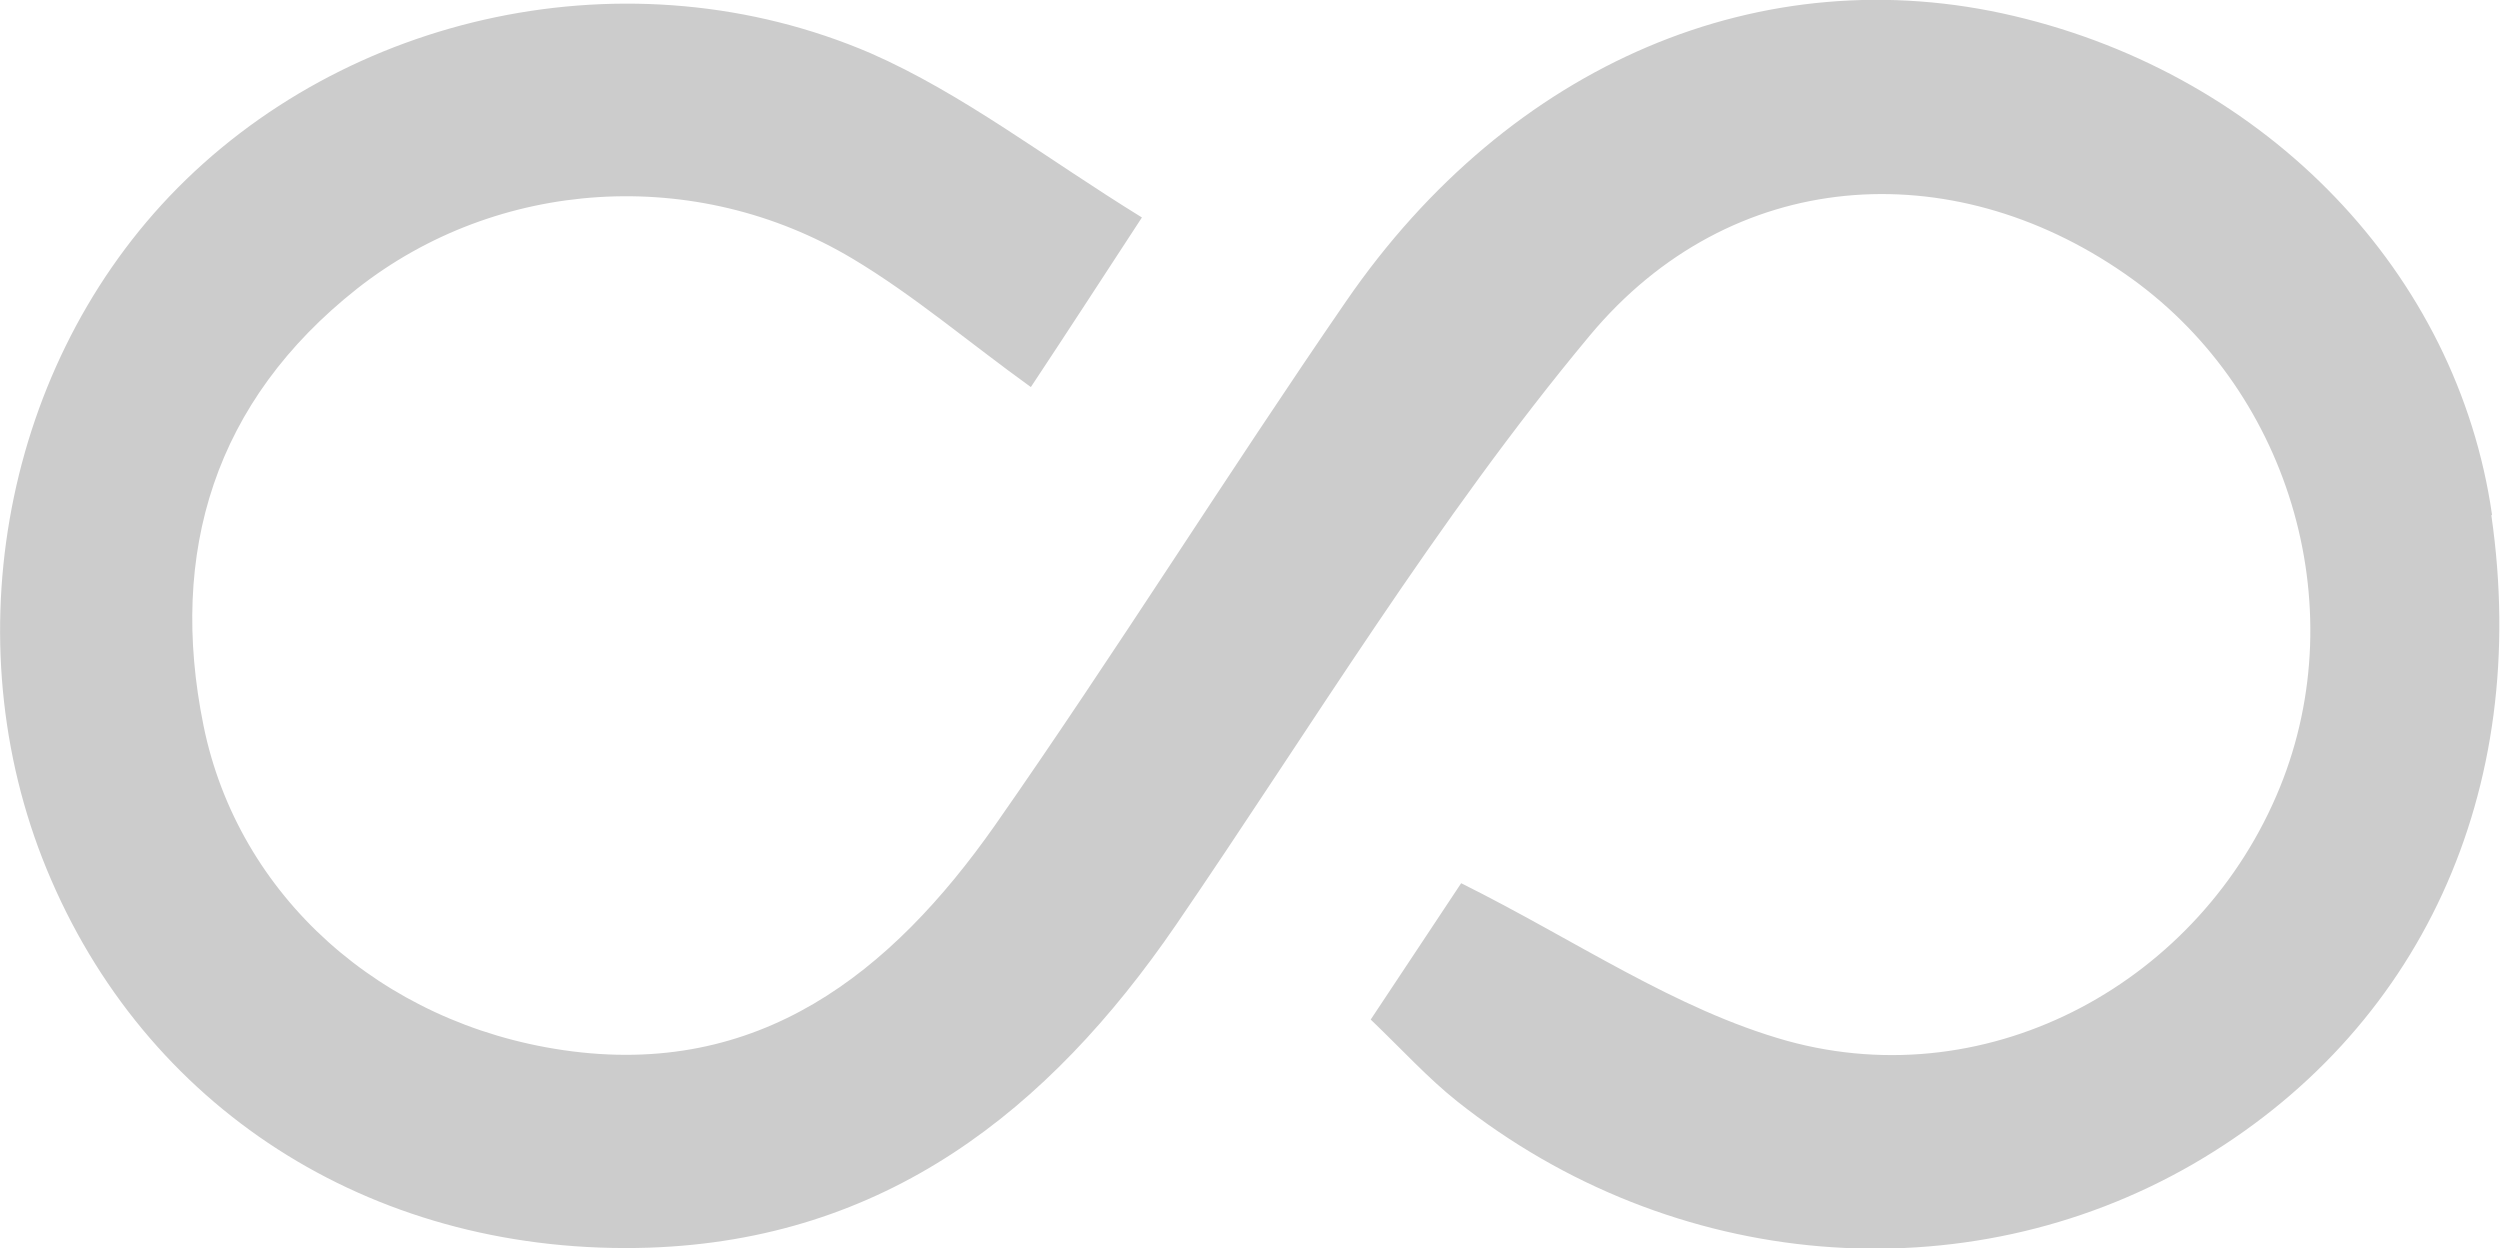 <?xml version="1.0" encoding="UTF-8"?><svg id="a" xmlns="http://www.w3.org/2000/svg" viewBox="0 0 37.59 18.77"><path d="m37.47,7.74c-.52-3.63-3.37-6.6-7.19-7.5-3.77-.89-7.57.7-10.04,4.29-1.79,2.6-3.47,5.29-5.28,7.88-1.56,2.22-3.55,3.81-6.49,3.38-2.74-.4-4.89-2.32-5.41-4.88-.53-2.61.17-4.88,2.31-6.57,2.11-1.66,5.09-1.86,7.45-.45.92.55,1.75,1.26,2.68,1.93.55-.83,1.03-1.57,1.67-2.55-1.46-.9-2.69-1.86-4.08-2.47C9.48-.75,5.18.19,2.55,2.95,0,5.63-.72,9.8.77,13.23c1.53,3.54,4.94,5.66,8.99,5.53,3.54-.12,6-2.05,7.92-4.85,2.04-2.98,3.92-6.1,6.22-8.86,2.13-2.56,5.44-2.74,8.04-.94,2.47,1.7,3.46,4.98,2.34,7.73-1.18,2.9-4.33,4.66-7.41,3.81-1.68-.47-3.19-1.52-4.9-2.37-.34.51-.82,1.24-1.36,2.05.48.46.86.88,1.3,1.23,3.24,2.57,7.63,2.93,11.07.94,3.41-1.98,5.08-5.6,4.48-9.75Z" style="fill:#ccc; stroke-width:0px;"/></svg>